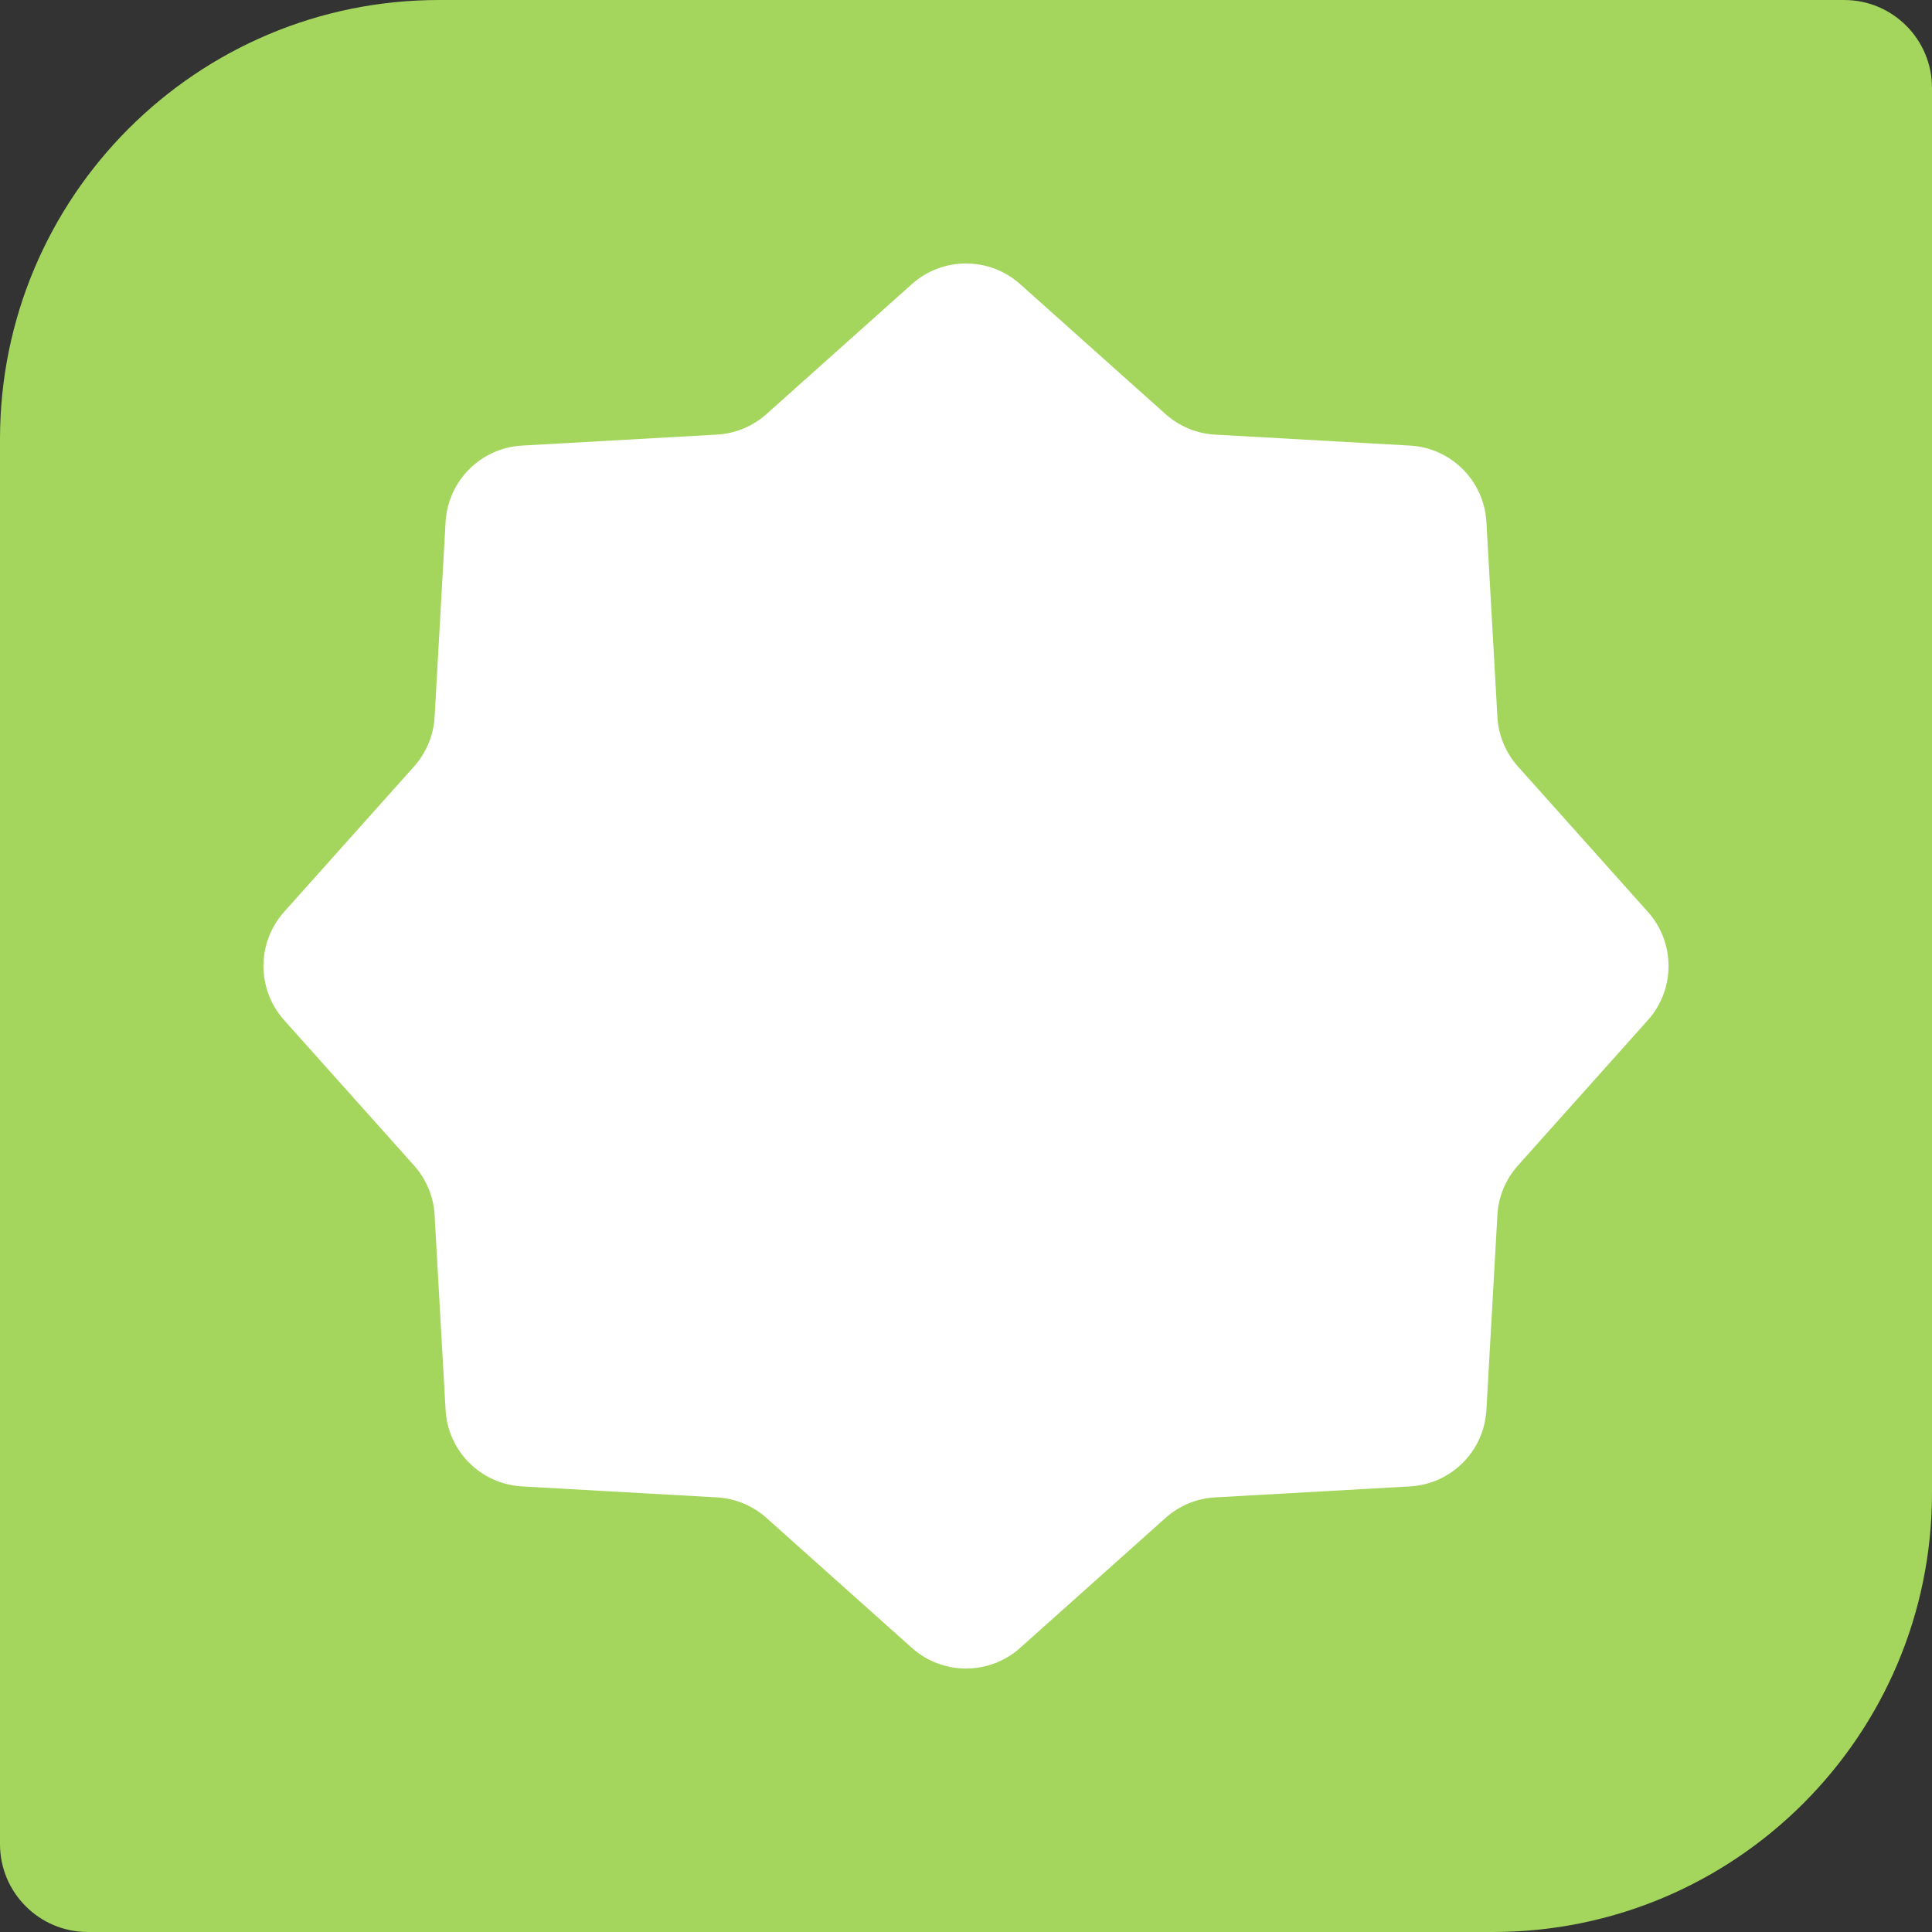 <?xml version="1.0" encoding="UTF-8"?>
<svg xmlns="http://www.w3.org/2000/svg" width="22" height="22" viewBox="0 0 22 22" fill="none">
  <rect x="0" y="0" width="22" height="22" fill="#333333" stroke="none"/>
  <path d="M0 5C0 2.239 2.239 0 5 0H21C21.552 0 22 0.448 22 1V17C22 19.761 19.761 22 17 22H1C0.448 22 0 21.552 0 21V5Z" fill="#A4D65E"></path>
  <path d="M10.384 3.235C10.735 2.922 11.265 2.922 11.616 3.235L13.273 4.716C13.429 4.855 13.628 4.938 13.836 4.949L16.055 5.074C16.525 5.1 16.9 5.475 16.926 5.945L17.051 8.163C17.062 8.372 17.145 8.571 17.284 8.727L18.765 10.384C19.078 10.735 19.078 11.265 18.765 11.616L17.284 13.273C17.145 13.429 17.062 13.628 17.051 13.836L16.926 16.055C16.9 16.525 16.525 16.9 16.055 16.926L13.836 17.051C13.628 17.062 13.429 17.145 13.273 17.284L11.616 18.765C11.265 19.078 10.735 19.078 10.384 18.765L8.727 17.284C8.571 17.145 8.372 17.062 8.163 17.051L5.945 16.926C5.475 16.9 5.1 16.525 5.074 16.055L4.949 13.836C4.938 13.628 4.855 13.429 4.716 13.273L3.235 11.616C2.922 11.265 2.922 10.735 3.235 10.384L4.716 8.727C4.855 8.571 4.938 8.372 4.949 8.163L5.074 5.945C5.1 5.475 5.475 5.1 5.945 5.074L8.163 4.949C8.372 4.938 8.571 4.855 8.727 4.716L10.384 3.235Z" fill="white"></path>
</svg>
